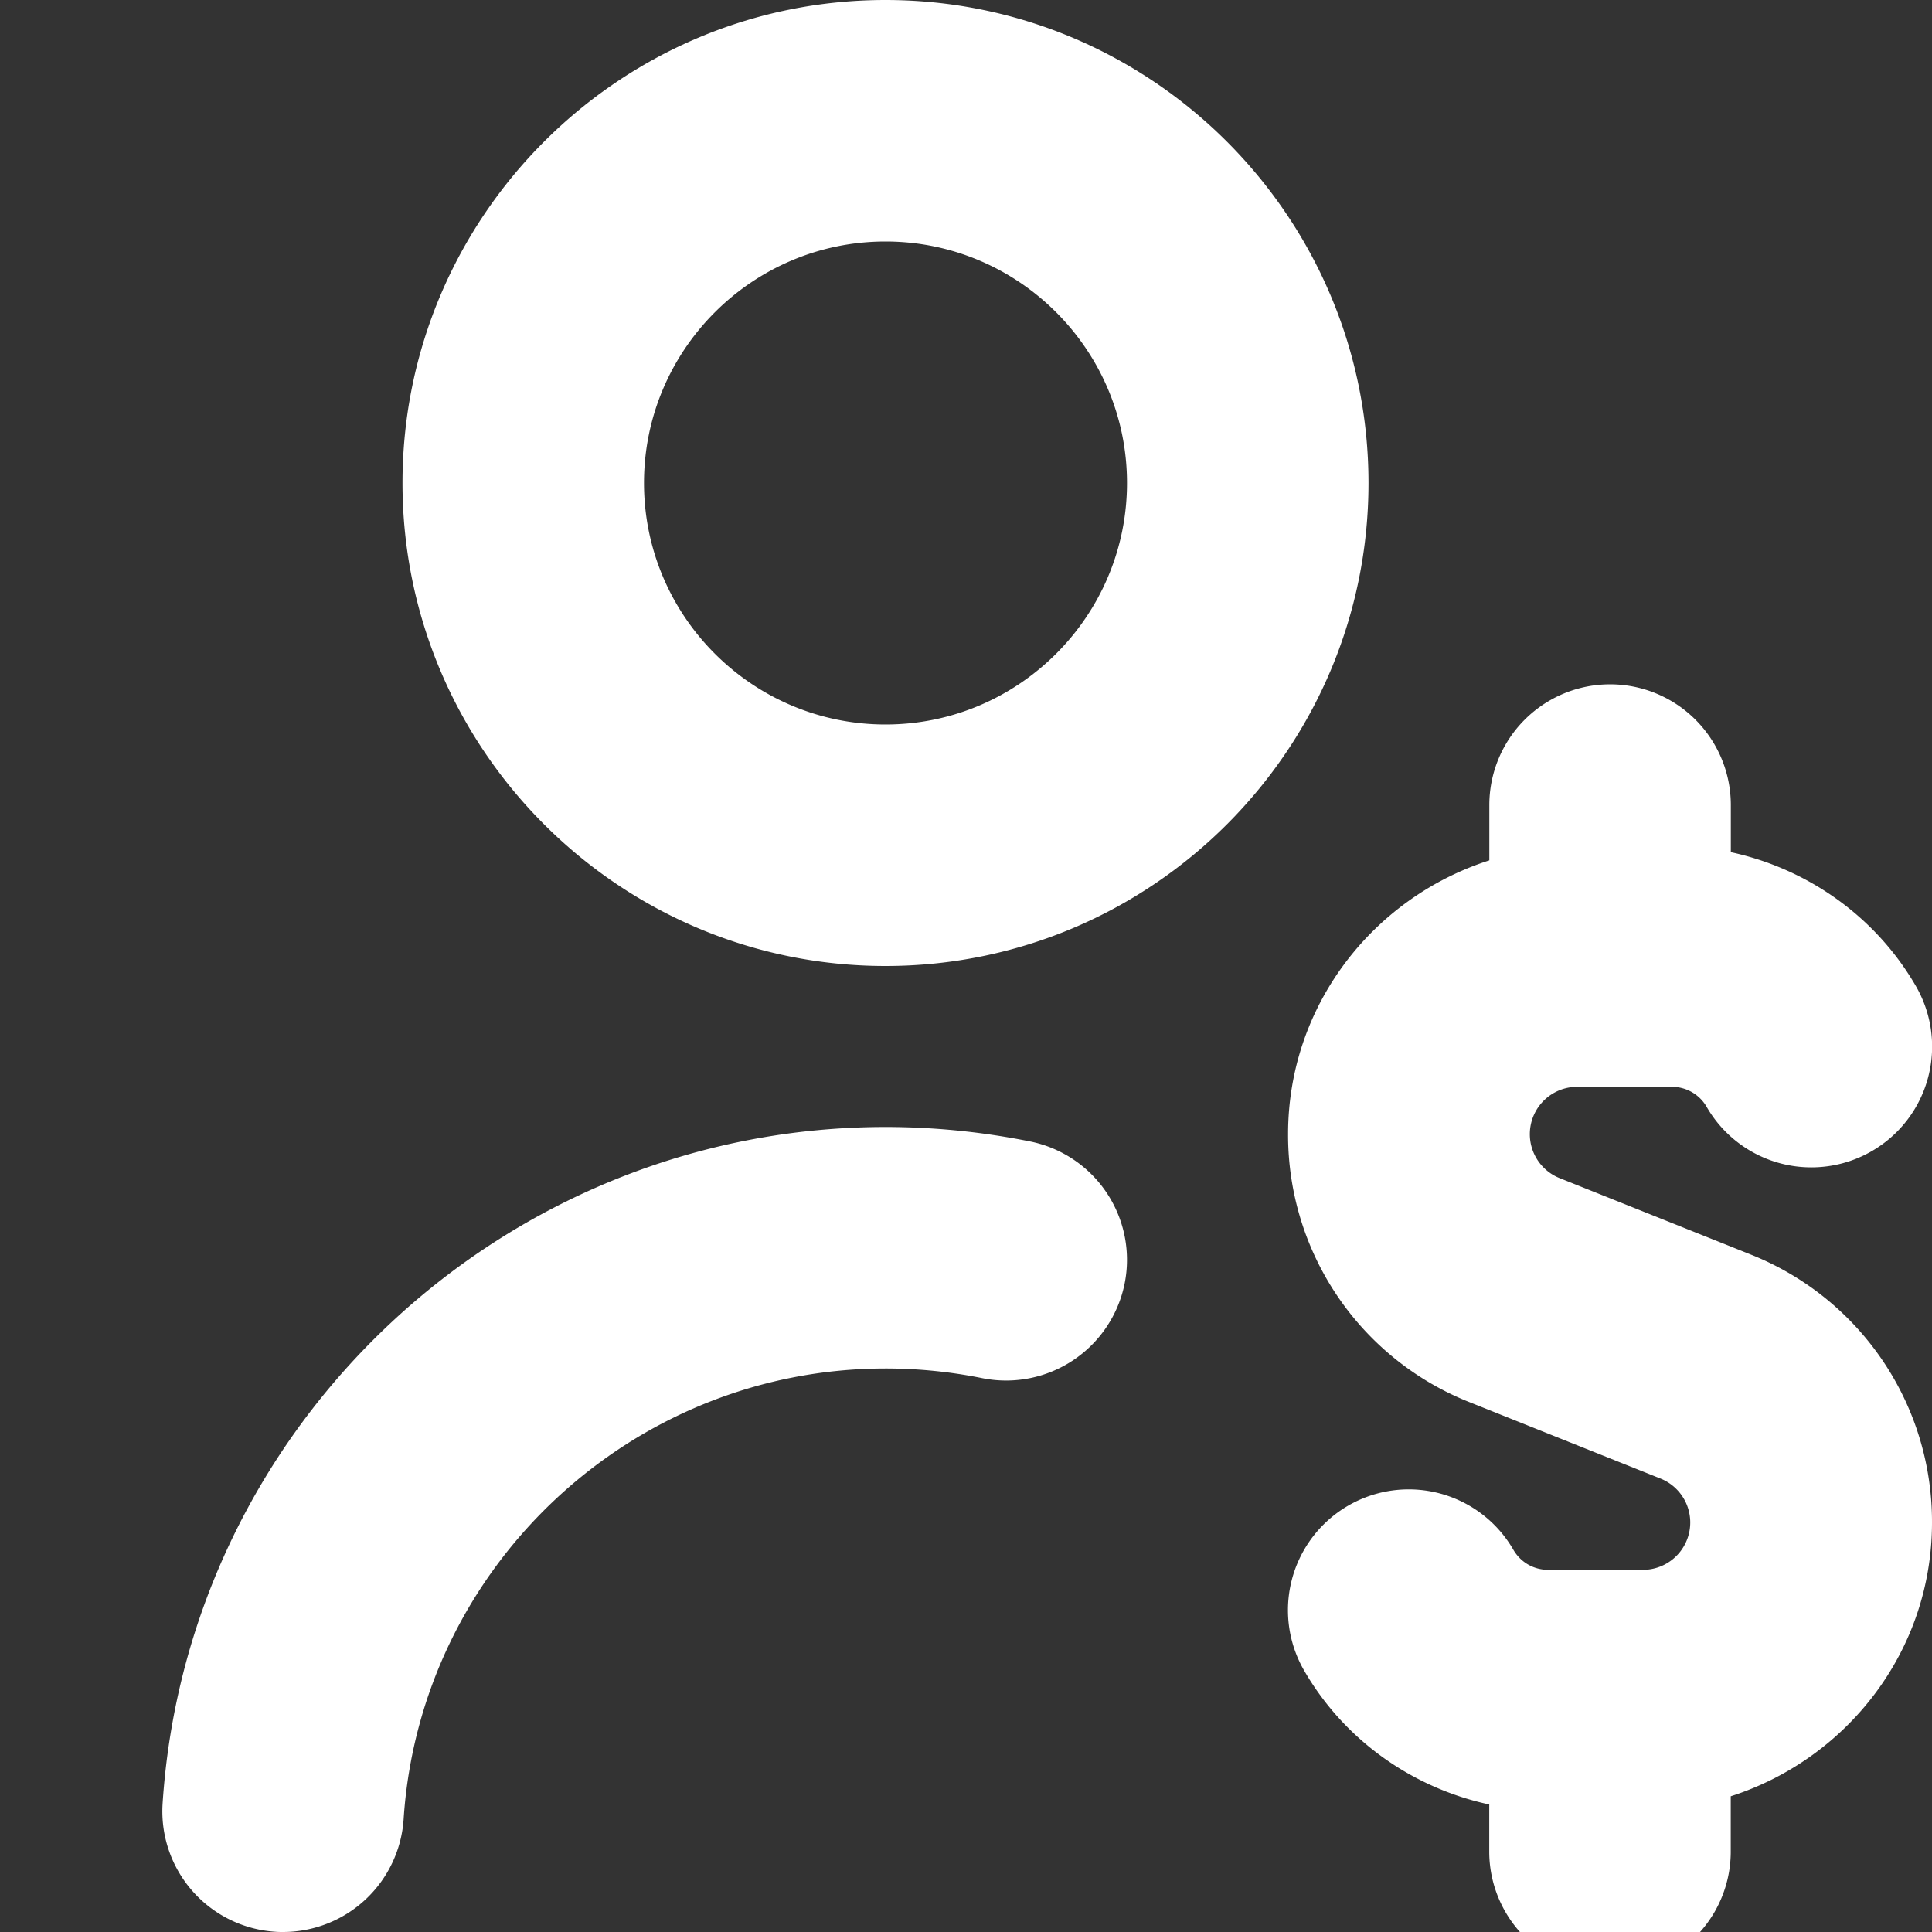 <?xml version="1.0" encoding="UTF-8"?> <svg xmlns="http://www.w3.org/2000/svg" xmlns:xlink="http://www.w3.org/1999/xlink" version="1.1" width="512" height="512" x="0" y="0" viewBox="0 0 24 24" style="enable-background:new 0 0 512 512" xml:space="preserve"><rect x="0" y="0" width="24" height="24" fill="#333333" stroke="none"/><g><path d="M11 0C7.691 0 5 2.691 5 6s2.691 6 6 6 6-2.691 6-6-2.691-6-6-6Zm0 9C9.346 9 8 7.654 8 6s1.346-3 3-3 3 1.346 3 3-1.346 3-3 3Zm2.97 6.948a1.502 1.502 0 0 1-1.768 1.172A6.05 6.05 0 0 0 11 17c-3.15 0-5.78 2.459-5.986 5.598A1.501 1.501 0 0 1 3.519 24c-.033 0-.066 0-.101-.003a1.5 1.5 0 0 1-1.398-1.595C2.33 17.691 6.274 14 11 14a9.1 9.1 0 0 1 1.798.18 1.5 1.5 0 0 1 1.172 1.768Zm7.53 6.366v.687a1.5 1.5 0 1 1-3 0v-.585c-.955-.206-1.8-.8-2.299-1.663a1.5 1.5 0 0 1 2.598-1.502c.091.157.253.25.434.25h1.181a.588.588 0 0 0 .218-1.132l-2.376-.95a3.57 3.57 0 0 1-2.255-3.331c0-1.597 1.056-2.937 2.5-3.4v-.687a1.5 1.5 0 1 1 3 0v.585c.955.206 1.8.801 2.299 1.664a1.5 1.5 0 0 1-2.598 1.502.497.497 0 0 0-.434-.251h-1.181a.588.588 0 0 0-.218 1.132l2.376.95A3.57 3.57 0 0 1 24 18.914c0 1.597-1.056 2.937-2.5 3.4Z" fill="#ffffff" opacity="1" data-original="#000000"></path></g></svg> 